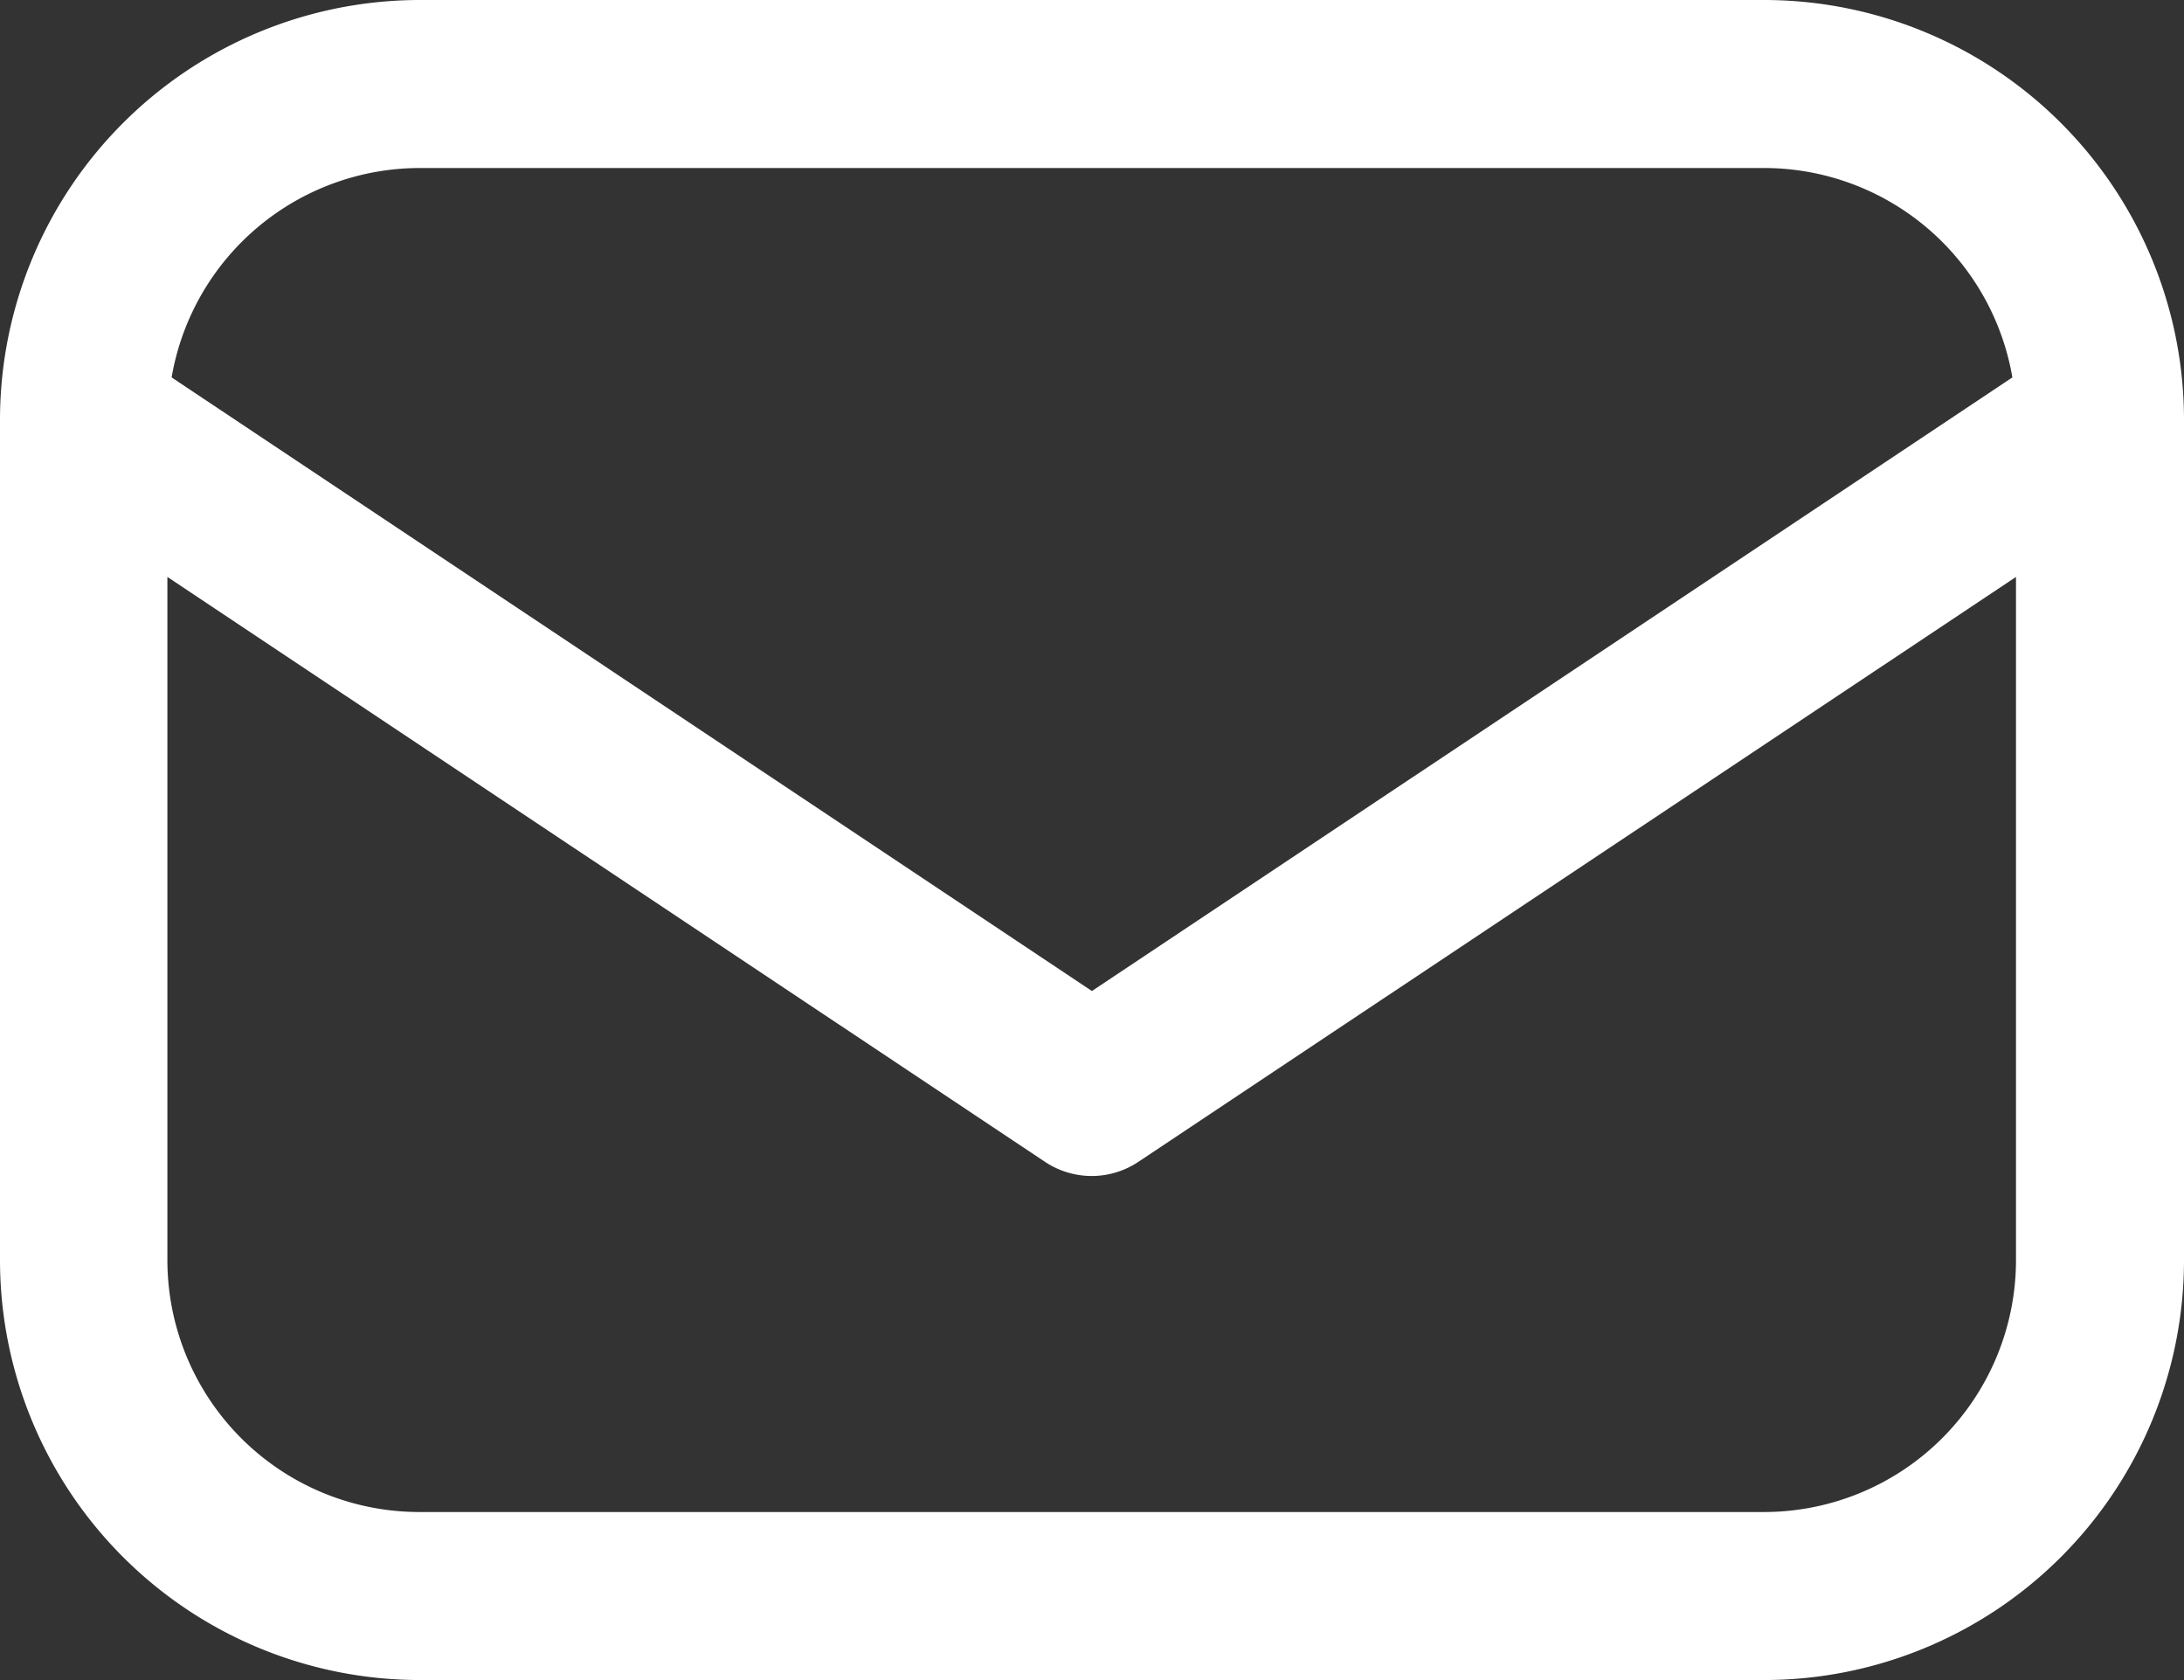 <svg xmlns="http://www.w3.org/2000/svg" width="13.935" height="10.719" viewBox="0 0 13.935 10.719"><rect x="0" y="0" width="13.935" height="10.719" fill="#333333" stroke="none"/><defs><style>.a{fill:#fff;}</style></defs><g transform="translate(0)"><g transform="translate(0)"><path class="a" d="M13.935,2.67V8.039a2.68,2.68,0,0,1-2.68,2.68H2.68A2.68,2.68,0,0,1,0,8.039V2.67A2.68,2.68,0,0,1,2.68,0h8.575a2.68,2.68,0,0,1,2.68,2.67ZM12.84,2.408a1.608,1.608,0,0,0-1.585-1.336H2.68A1.608,1.608,0,0,0,1.095,2.408L6.967,6.323,12.84,2.408Zm.023,1.273-5.6,3.732a.536.536,0,0,1-.595,0l-5.6-3.732V8.039A1.608,1.608,0,0,0,2.68,9.647h8.575a1.608,1.608,0,0,0,1.608-1.608Z" transform="translate(0)"/></g></g></svg>